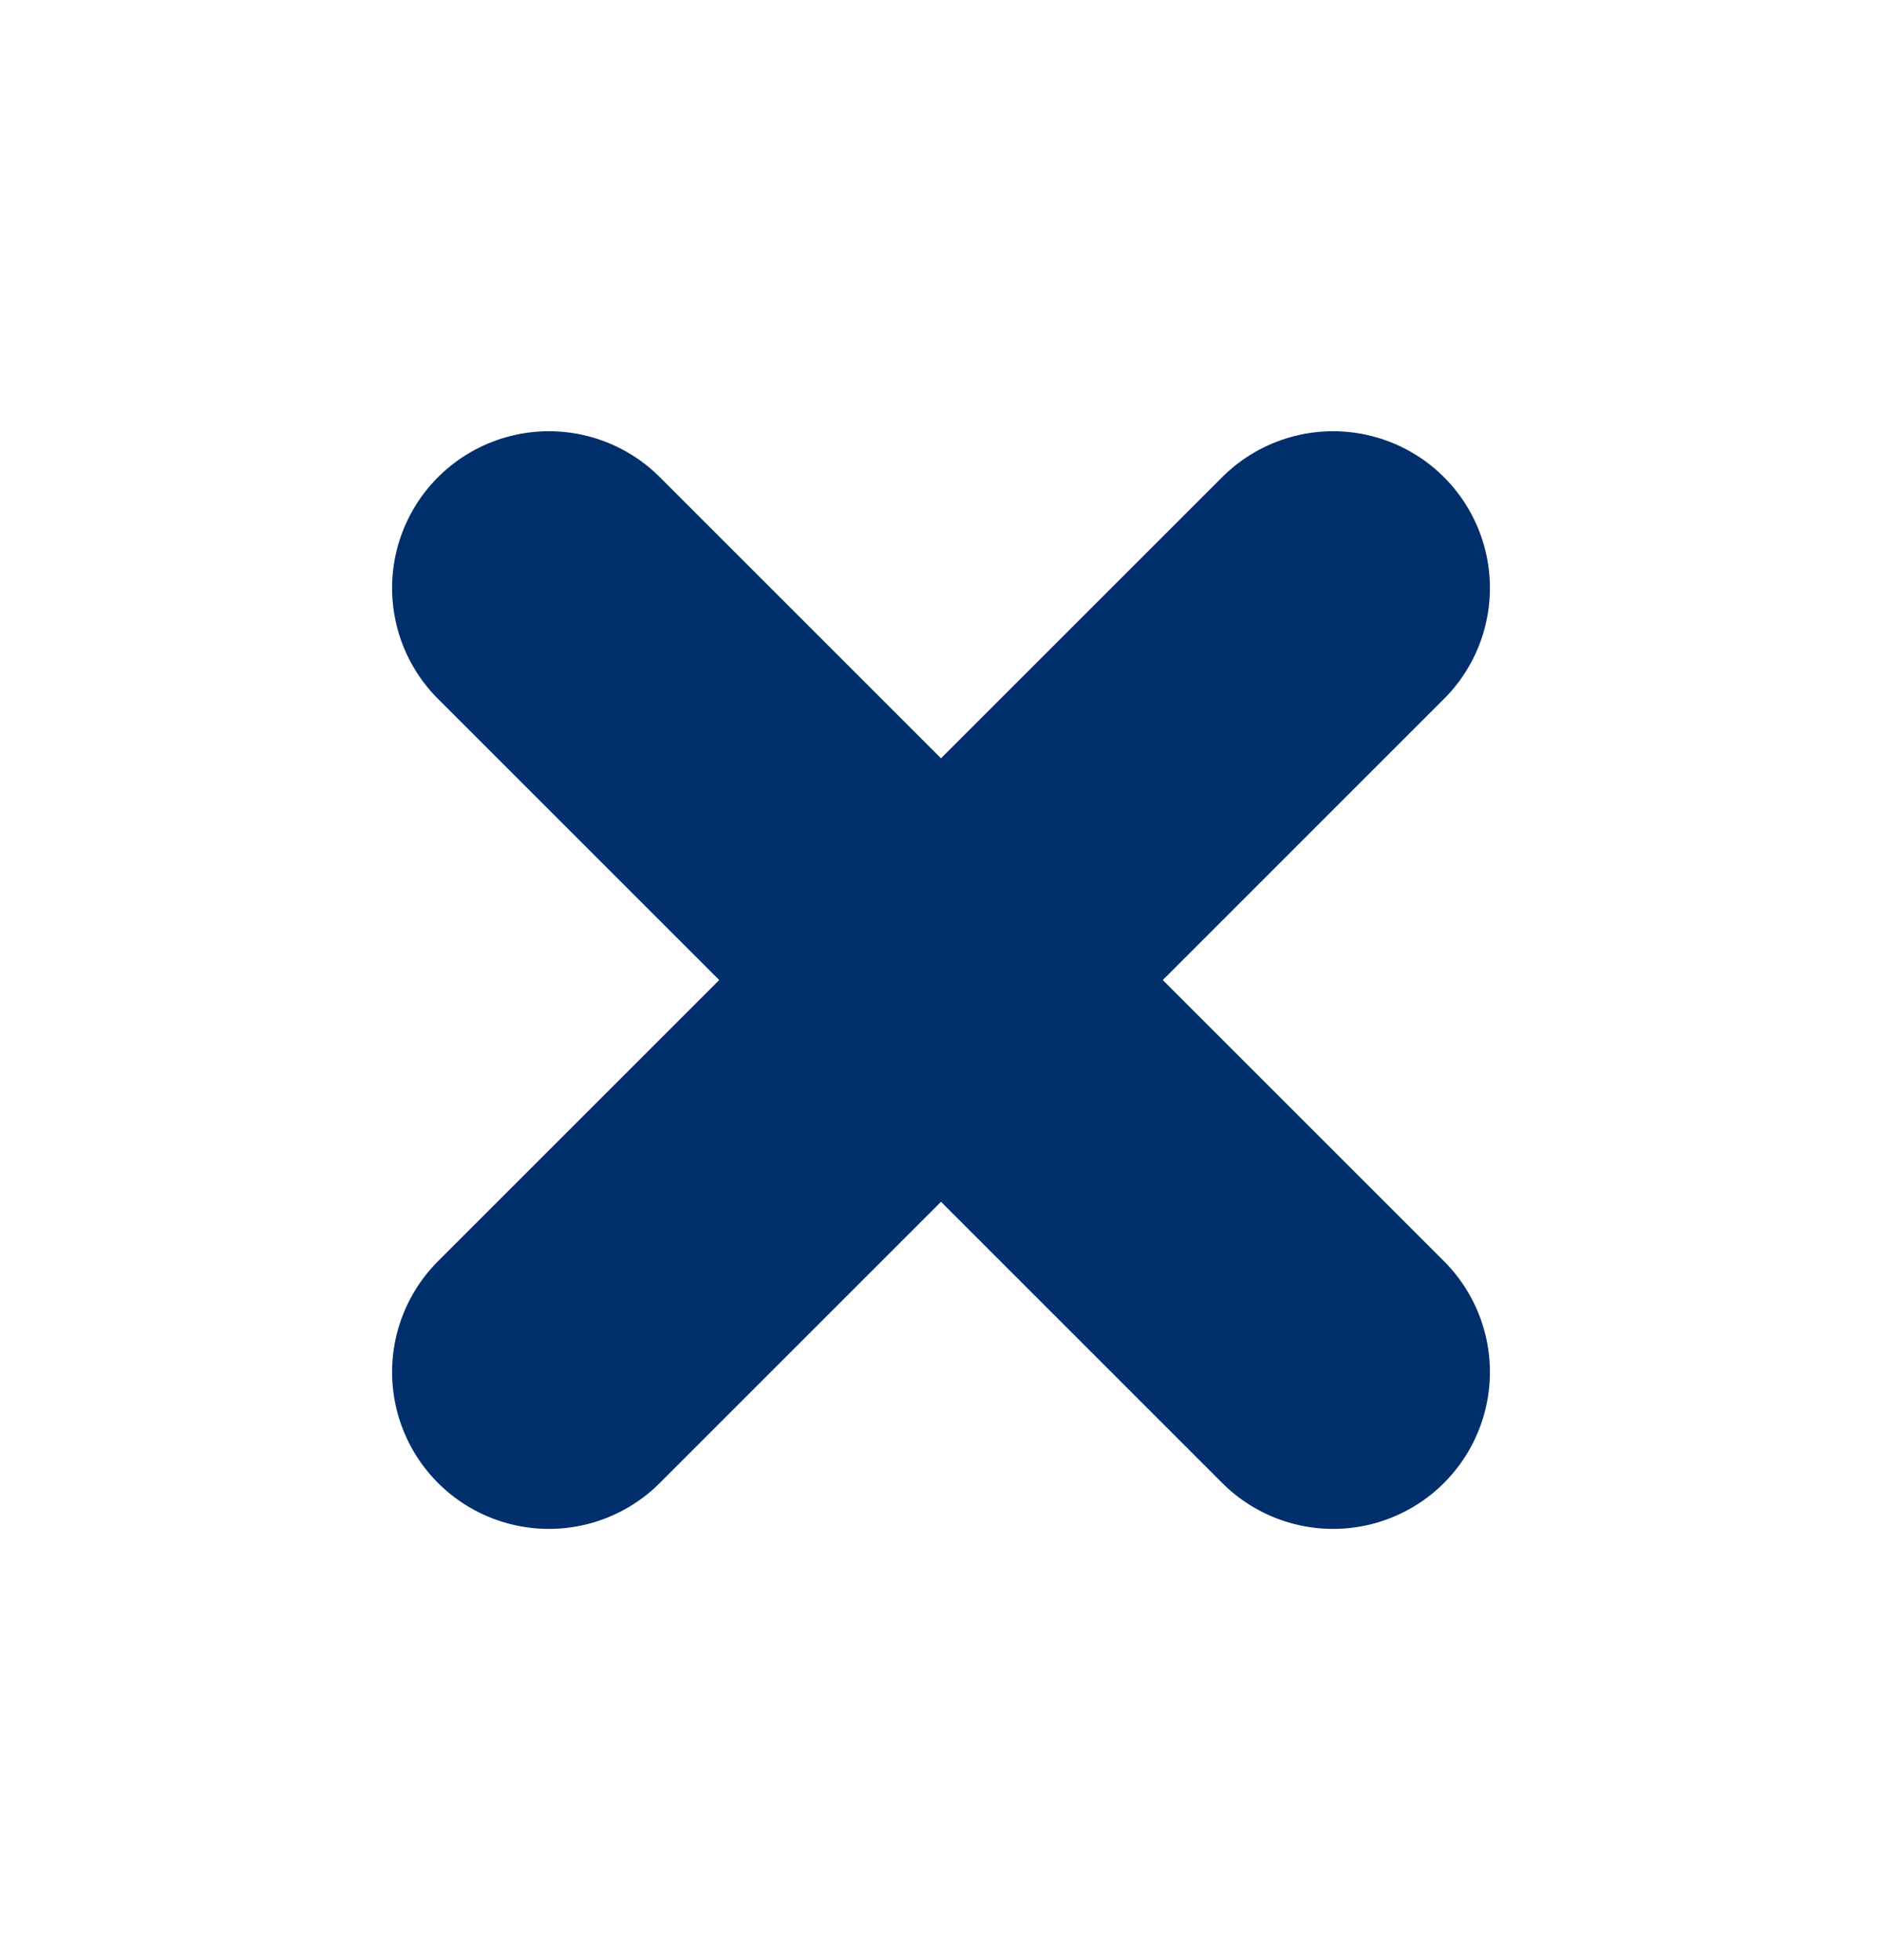 <svg width="24" height="25" viewBox="0 0 24 25" fill="none" xmlns="http://www.w3.org/2000/svg">
<path d="M17 17.5L7 7.5" stroke="#002F6C" stroke-width="4" stroke-linecap="round" stroke-linejoin="round"/>
<path d="M7 17.5L17 7.5" stroke="#002F6C" stroke-width="4" stroke-linecap="round" stroke-linejoin="round"/>
</svg>
